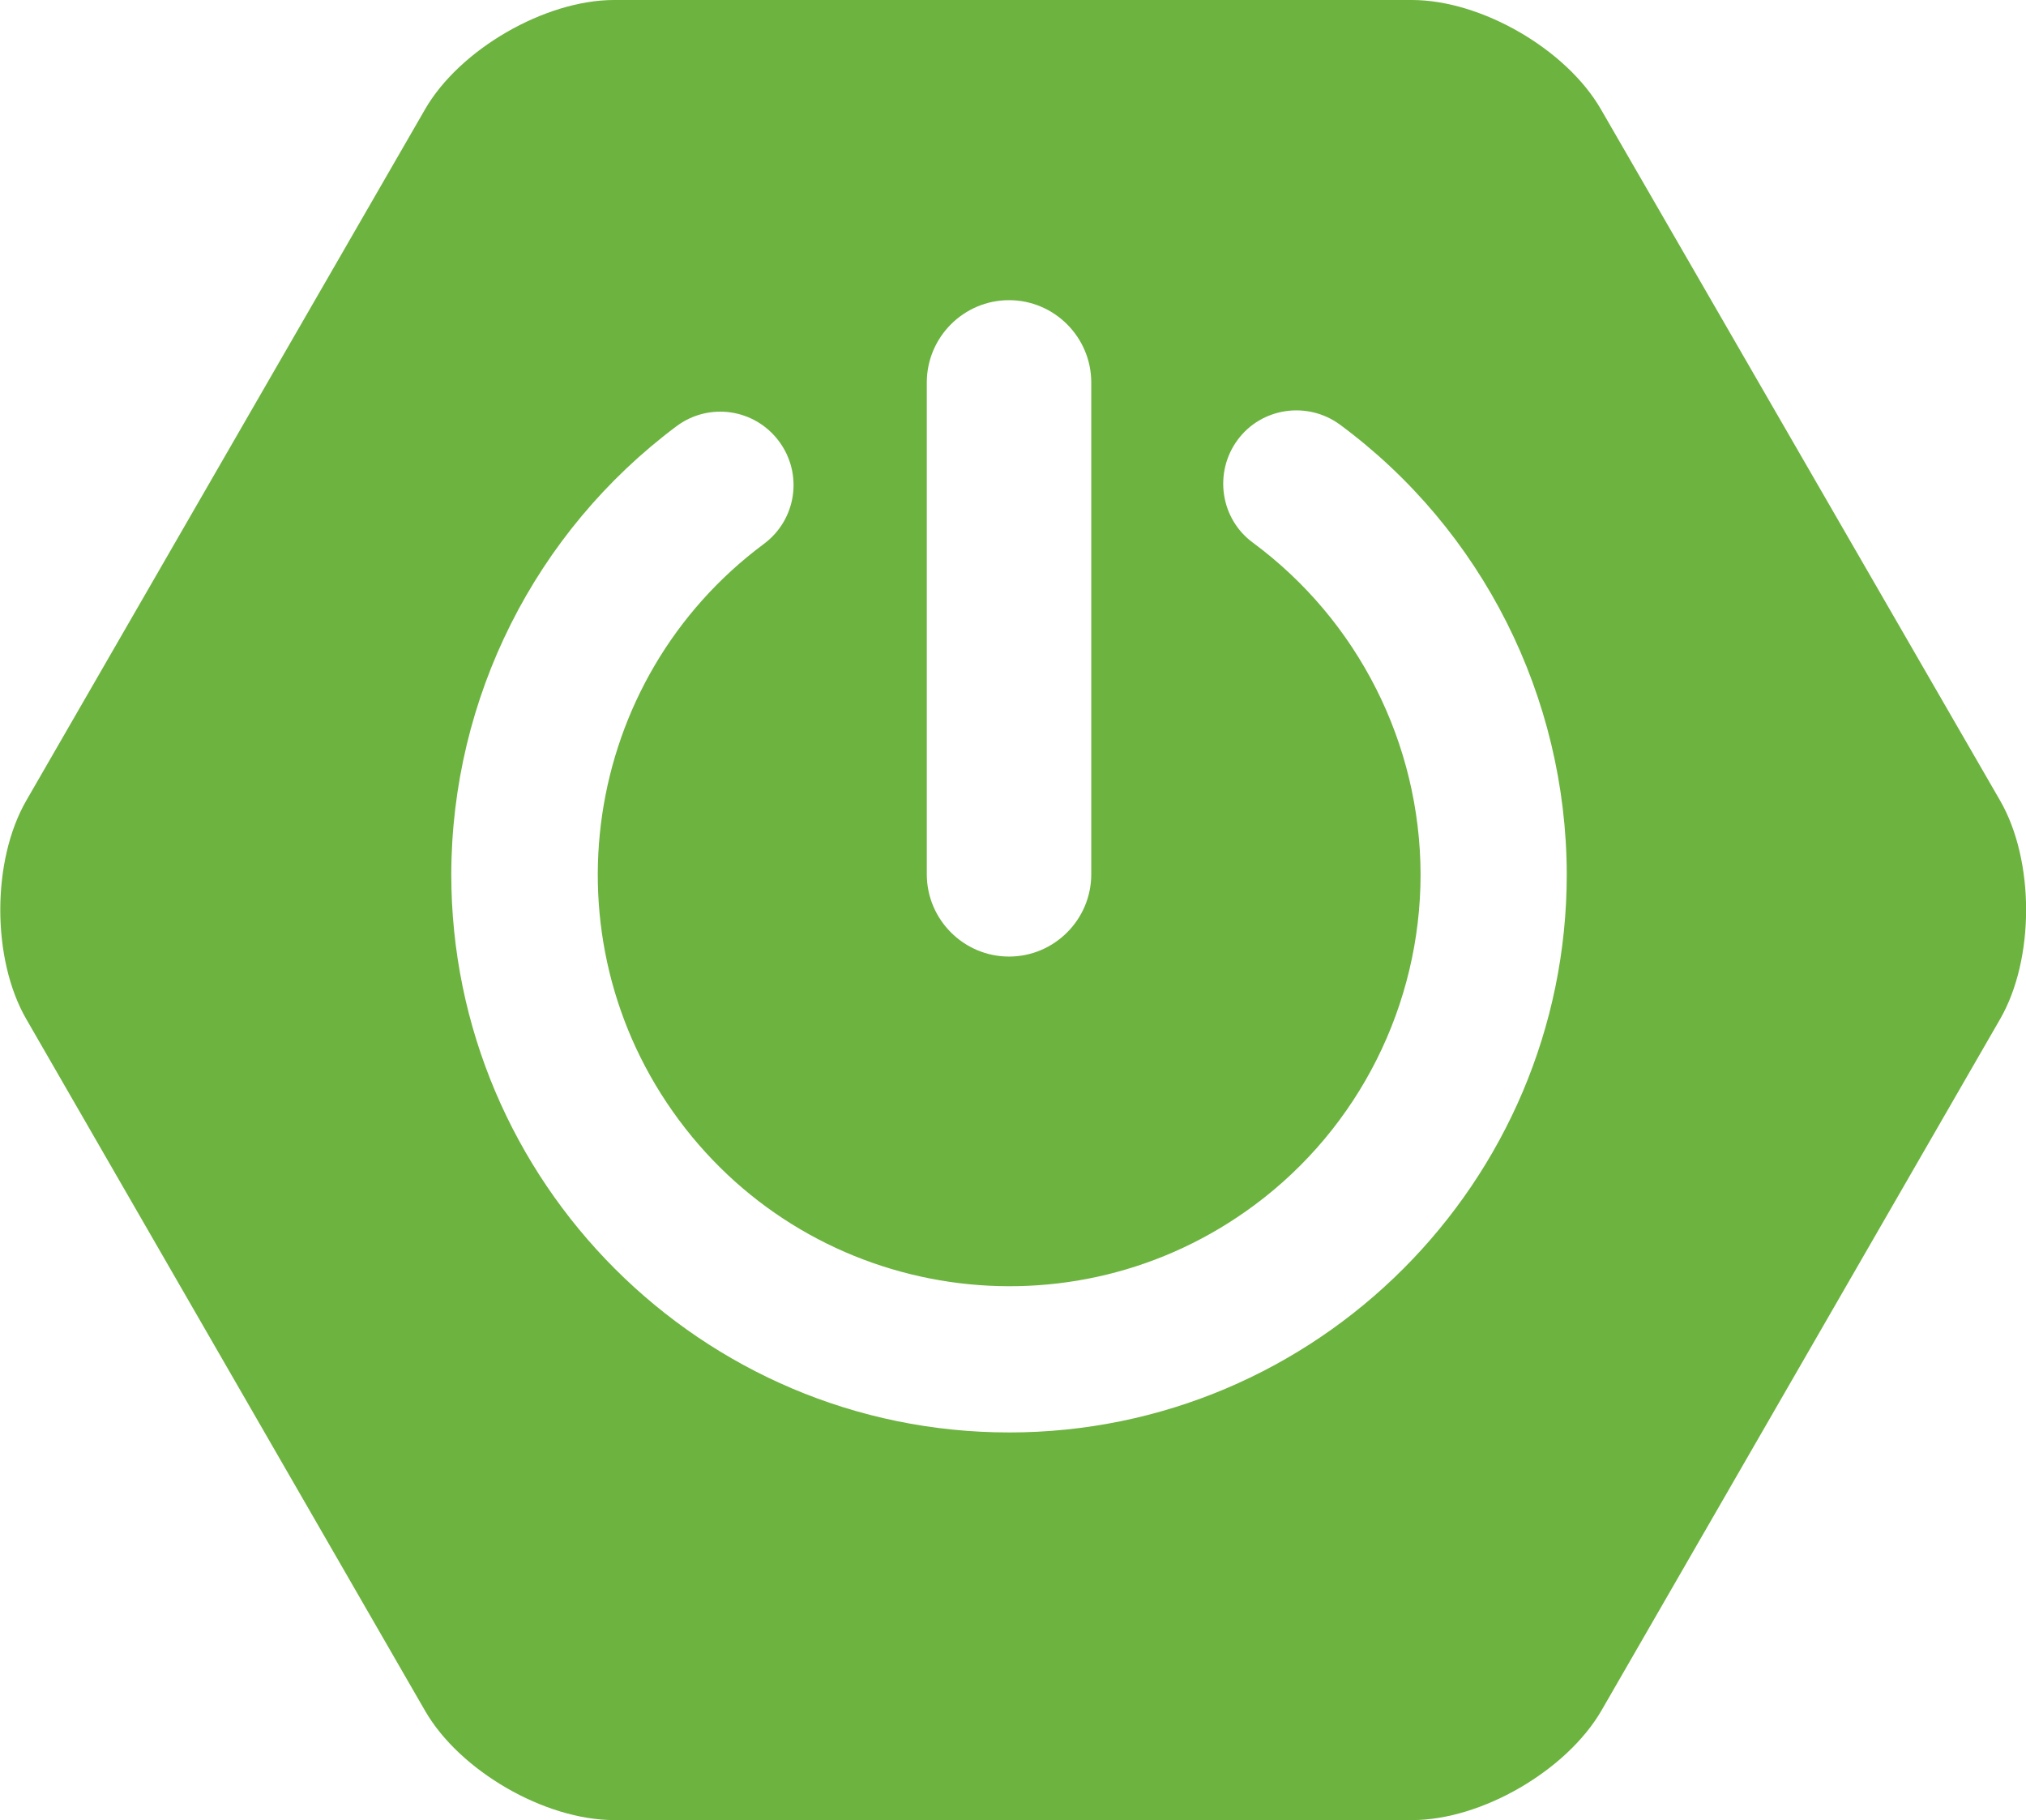 <?xml version="1.0" encoding="UTF-8"?> <svg xmlns="http://www.w3.org/2000/svg" fill="none" height="115" viewBox="0 0 128 115" width="128"><path d="m126.369 50.592-25.224-43.684c-2.183-3.793-7.554-6.908-11.947-6.908h-50.397c-4.367 0-9.763 3.115-11.947 6.908l-25.198 43.684c-2.184 3.793-2.184 9.998 0 13.791l25.198 43.709c2.183 3.793 7.554 6.908 11.947 6.908h50.422c4.367 0 9.738-3.115 11.947-6.908l25.199-43.709c2.183-3.793 2.183-9.998 0-13.791zm-67.815-26.426c0-2.864 2.334-5.2 5.195-5.2 2.861 0 5.195 2.336 5.195 5.2v31.074c0 2.864-2.334 5.2-5.195 5.2-2.861 0-5.195-2.336-5.195-5.2zm5.195 66.342c-19.426 0-35.238-15.826-35.238-35.269.025-11.153 5.296-21.628 14.231-28.31 2.058-1.532 4.944-1.105 6.475.955 1.531 2.06 1.104 4.949-.954 6.481-11.52 8.566-13.929 24.869-5.371 36.399 8.558 11.53 24.847 13.942 36.367 5.376 6.601-4.898 10.491-12.661 10.491-20.9-.025-8.264-3.94-16.027-10.591-20.95-2.058-1.507-2.485-4.421-.979-6.481 1.506-2.06 4.417-2.487 6.475-.98 9.01 6.657 14.306 17.207 14.331 28.411 0 19.468-15.812 35.269-35.238 35.269z" fill="#6db33f"></path></svg> 